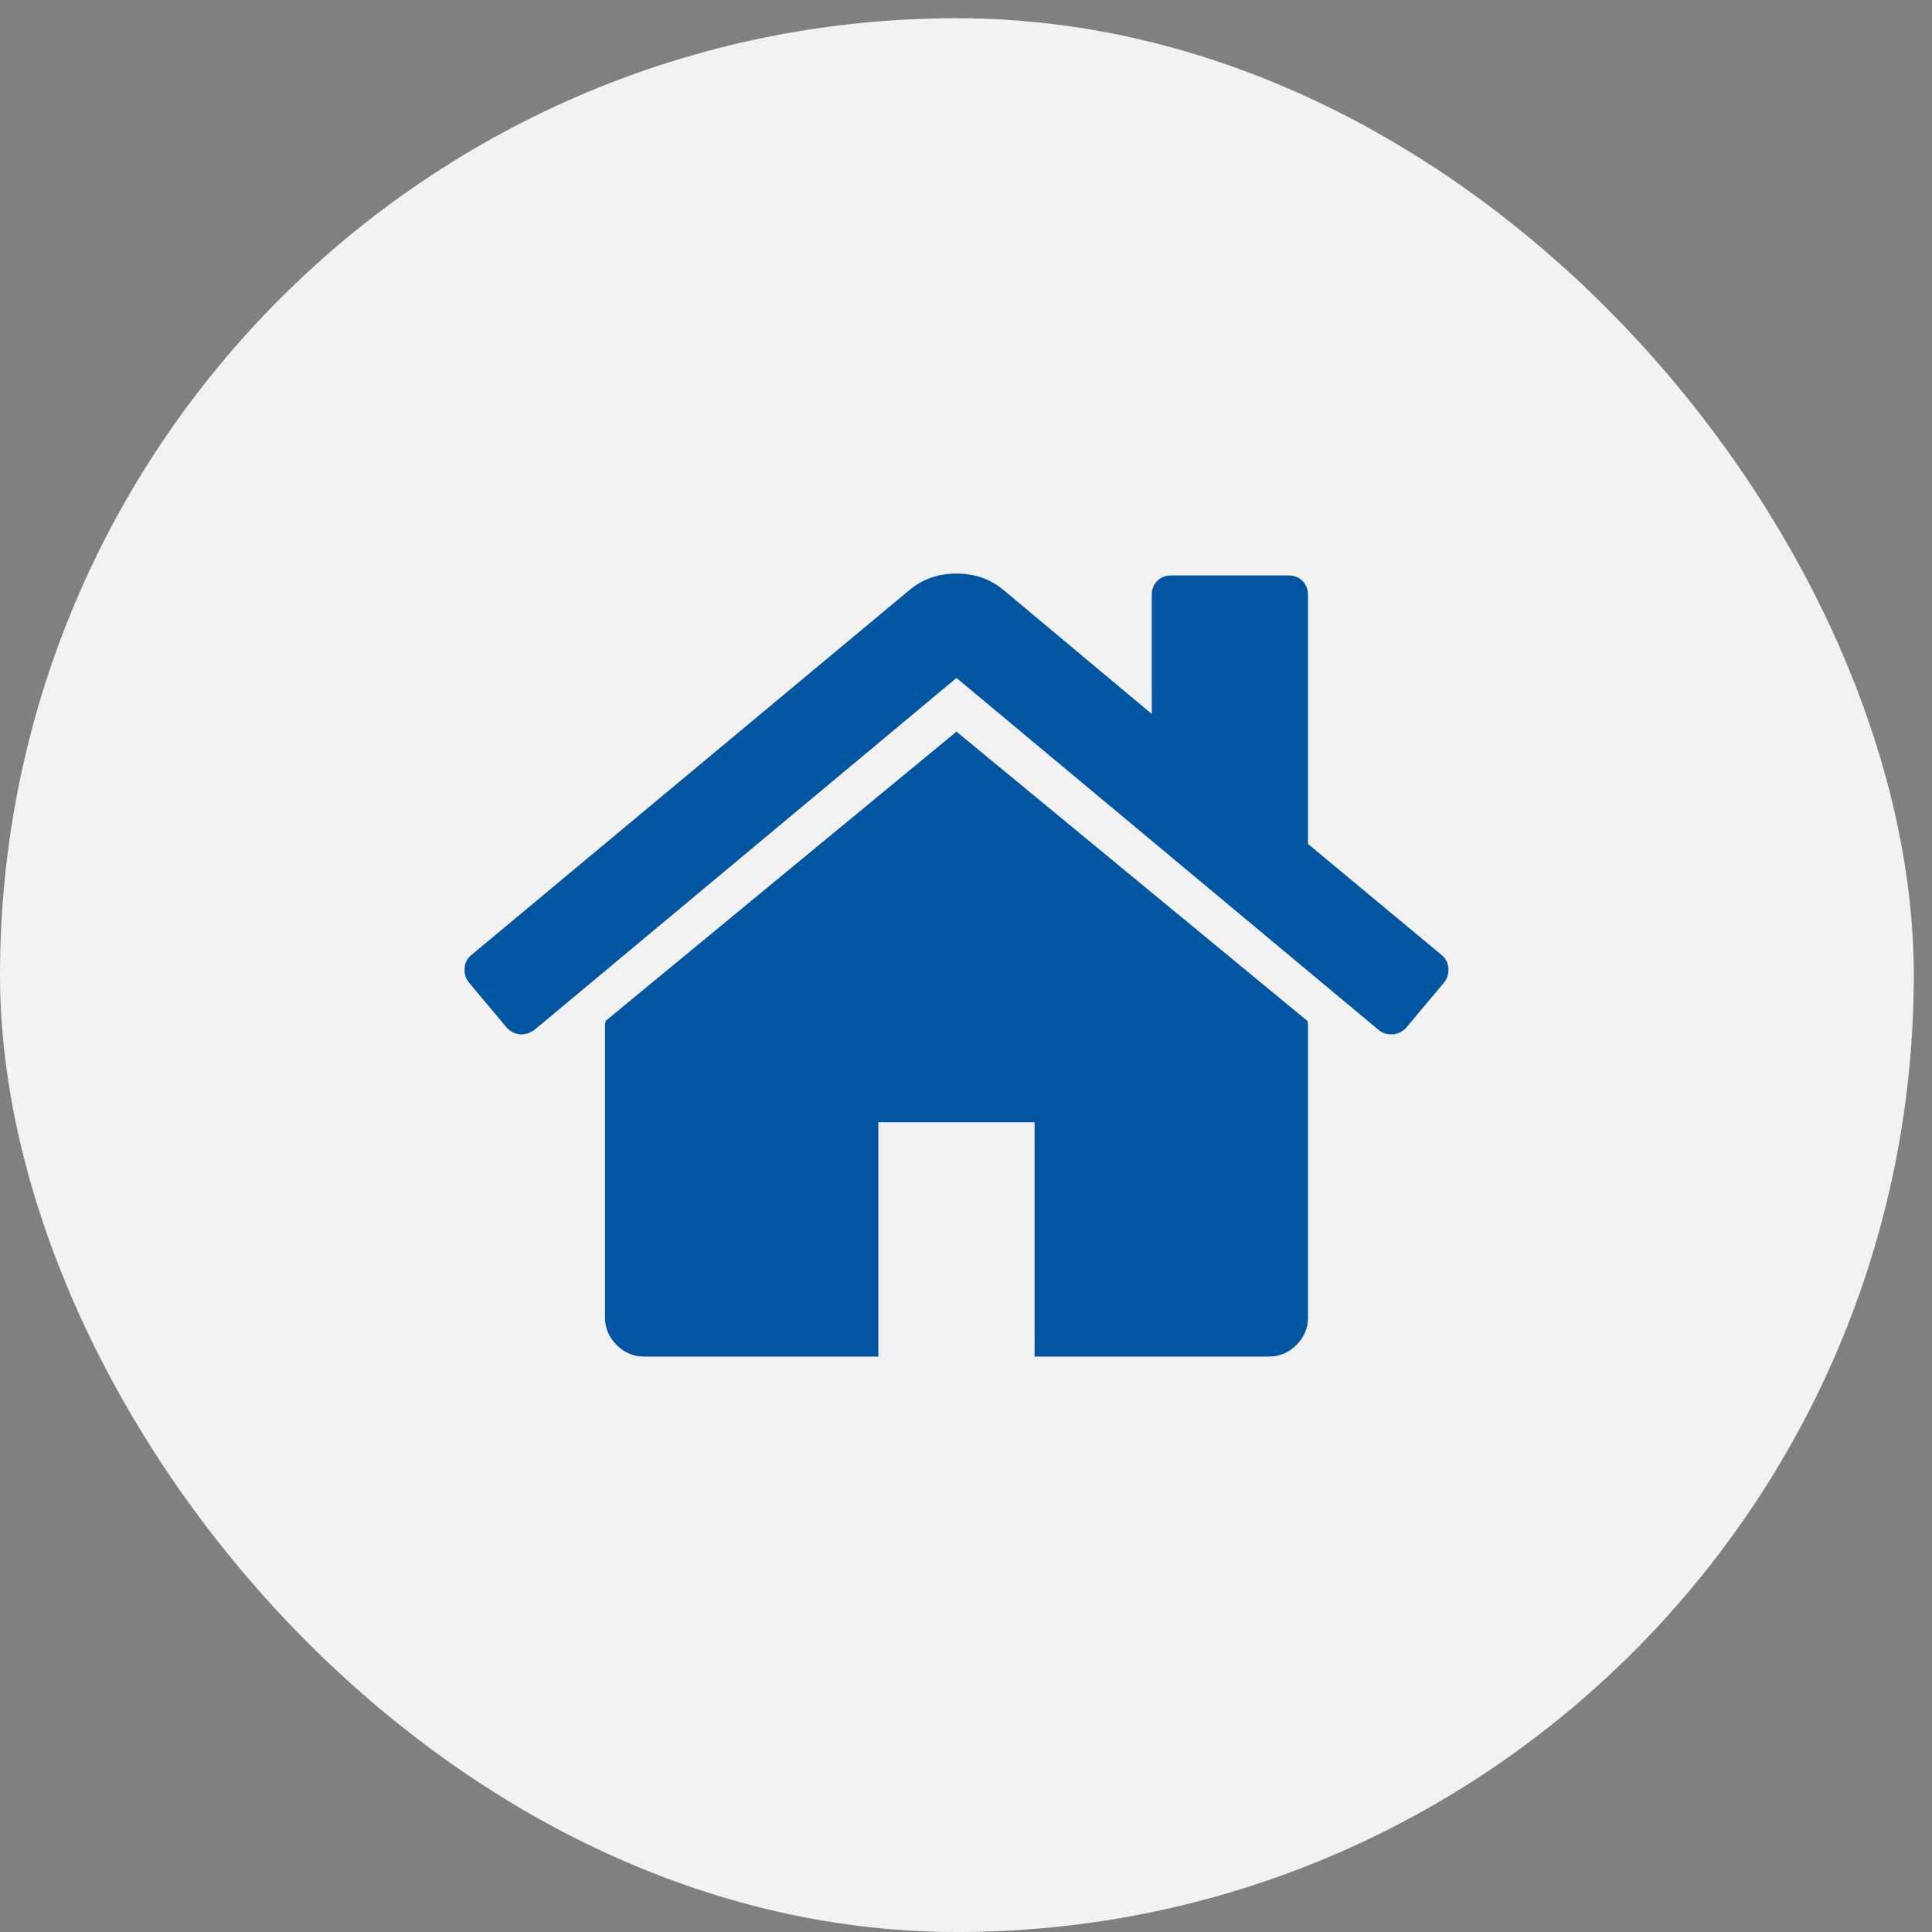 <?xml version="1.0" encoding="UTF-8"?> <svg xmlns="http://www.w3.org/2000/svg" width="53" height="53" viewBox="0 0 53 53" fill="none"><rect x="0" y="0" width="53" height="53" fill="#808080" stroke="none"/><rect y="0.5" width="52.5" height="52.5" rx="26.25" fill="#F2F2F2"></rect><rect x="12.31" y="11.5" width="27.86" height="30" rx="13.93" fill="#F2F2F2"></rect><g clip-path="url(#clip0_13_424)"><path d="M35.882 28.107V36.143C35.882 36.433 35.776 36.684 35.564 36.896C35.352 37.108 35.101 37.214 34.811 37.214H28.382V30.786H24.096V37.214H17.668C17.378 37.214 17.127 37.108 16.915 36.896C16.703 36.684 16.596 36.433 16.596 36.143V28.107C16.596 28.096 16.599 28.079 16.605 28.057C16.61 28.035 16.613 28.018 16.613 28.007L26.239 20.071L35.865 28.007C35.877 28.029 35.882 28.062 35.882 28.107ZM39.615 26.952L38.578 28.191C38.488 28.291 38.371 28.353 38.226 28.375H38.176C38.031 28.375 37.913 28.336 37.824 28.258L26.239 18.598L14.655 28.258C14.521 28.347 14.387 28.386 14.253 28.375C14.108 28.353 13.99 28.291 13.901 28.191L12.863 26.952C12.774 26.84 12.735 26.709 12.746 26.558C12.757 26.408 12.819 26.288 12.93 26.199L24.967 16.171C25.324 15.88 25.748 15.735 26.239 15.735C26.73 15.735 27.154 15.88 27.512 16.171L31.596 19.586V16.321C31.596 16.165 31.647 16.037 31.747 15.936C31.848 15.836 31.976 15.786 32.132 15.786H35.346C35.503 15.786 35.631 15.836 35.731 15.936C35.832 16.037 35.882 16.165 35.882 16.321V23.152L39.548 26.199C39.66 26.288 39.721 26.408 39.733 26.558C39.744 26.709 39.705 26.84 39.615 26.952Z" fill="#0255A1"></path></g><defs><clipPath id="clip0_13_424"><rect width="27.86" height="30" fill="white" transform="matrix(1 0 0 -1 12.31 41.5)"></rect></clipPath></defs></svg> 